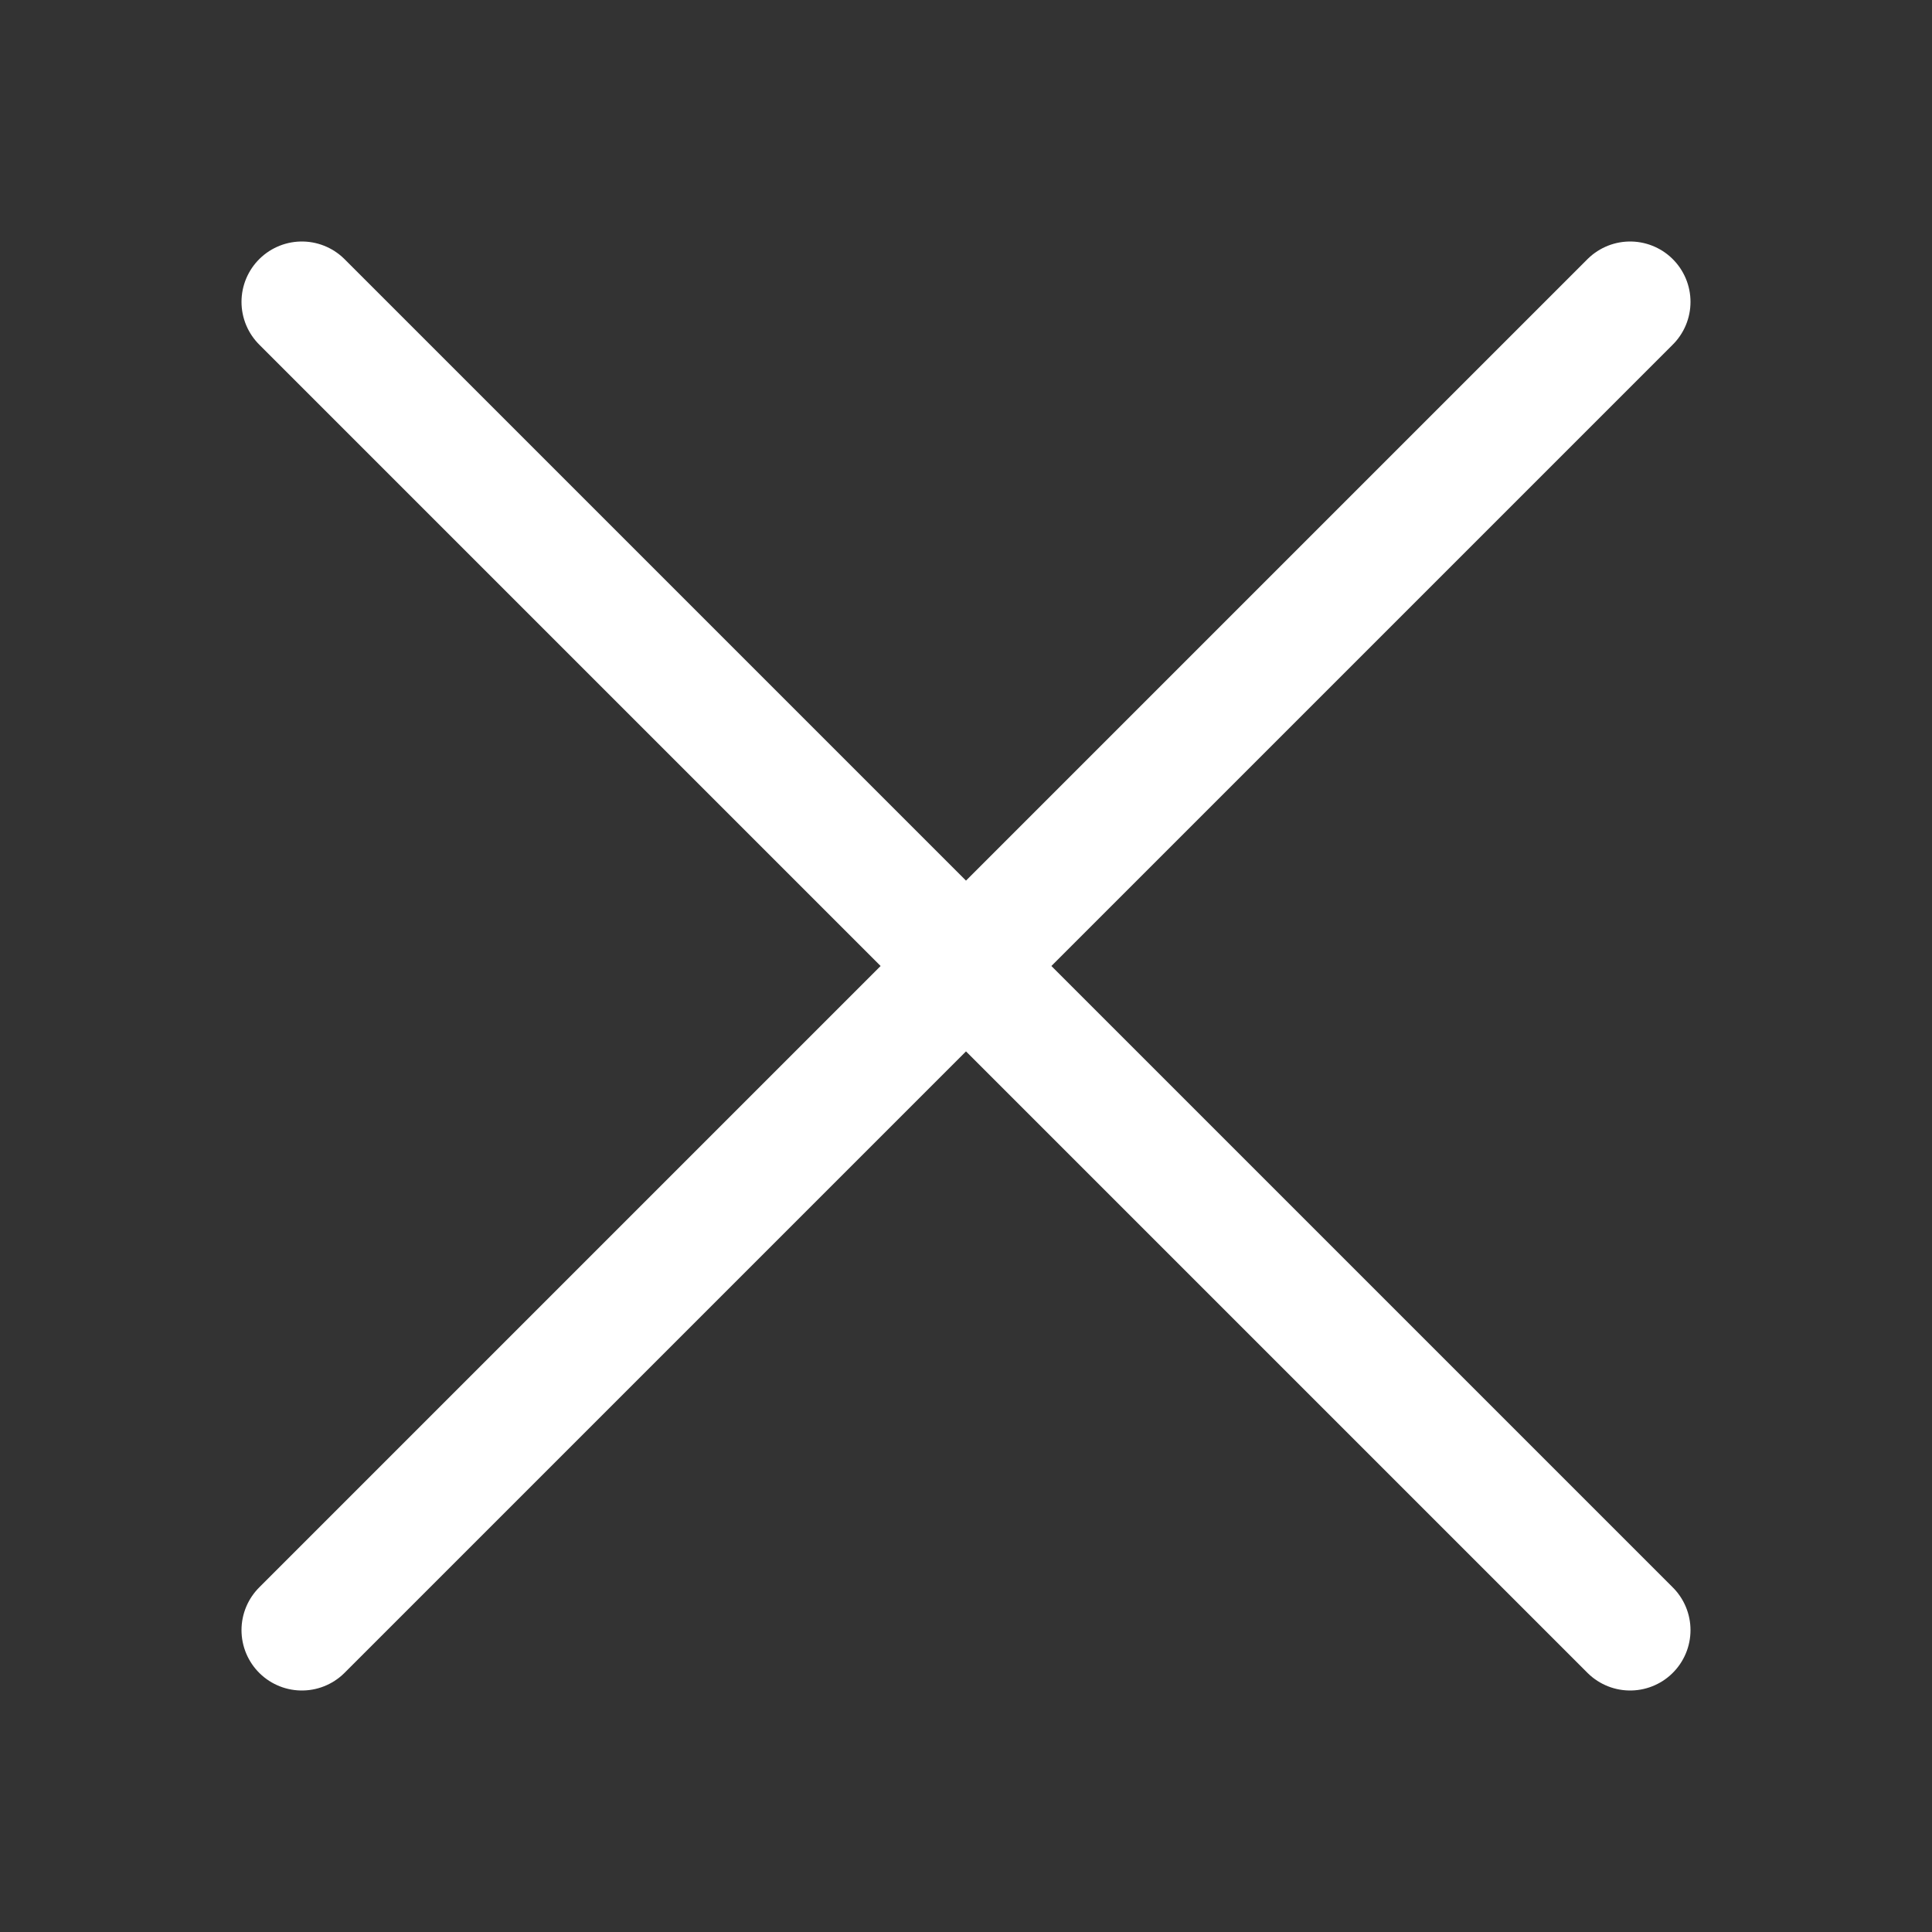 <?xml version="1.0" encoding="UTF-8"?> <svg xmlns="http://www.w3.org/2000/svg" width="32" height="32" viewBox="0 0 32 32" fill="none"><rect x="0" y="0" width="32" height="32" fill="#333333" stroke="none"/><path d="M27 5L16 16M16 16L5 27M16 16L27 27M16 16L5 5" stroke="white" stroke-width="2" stroke-linecap="round"></path></svg> 
